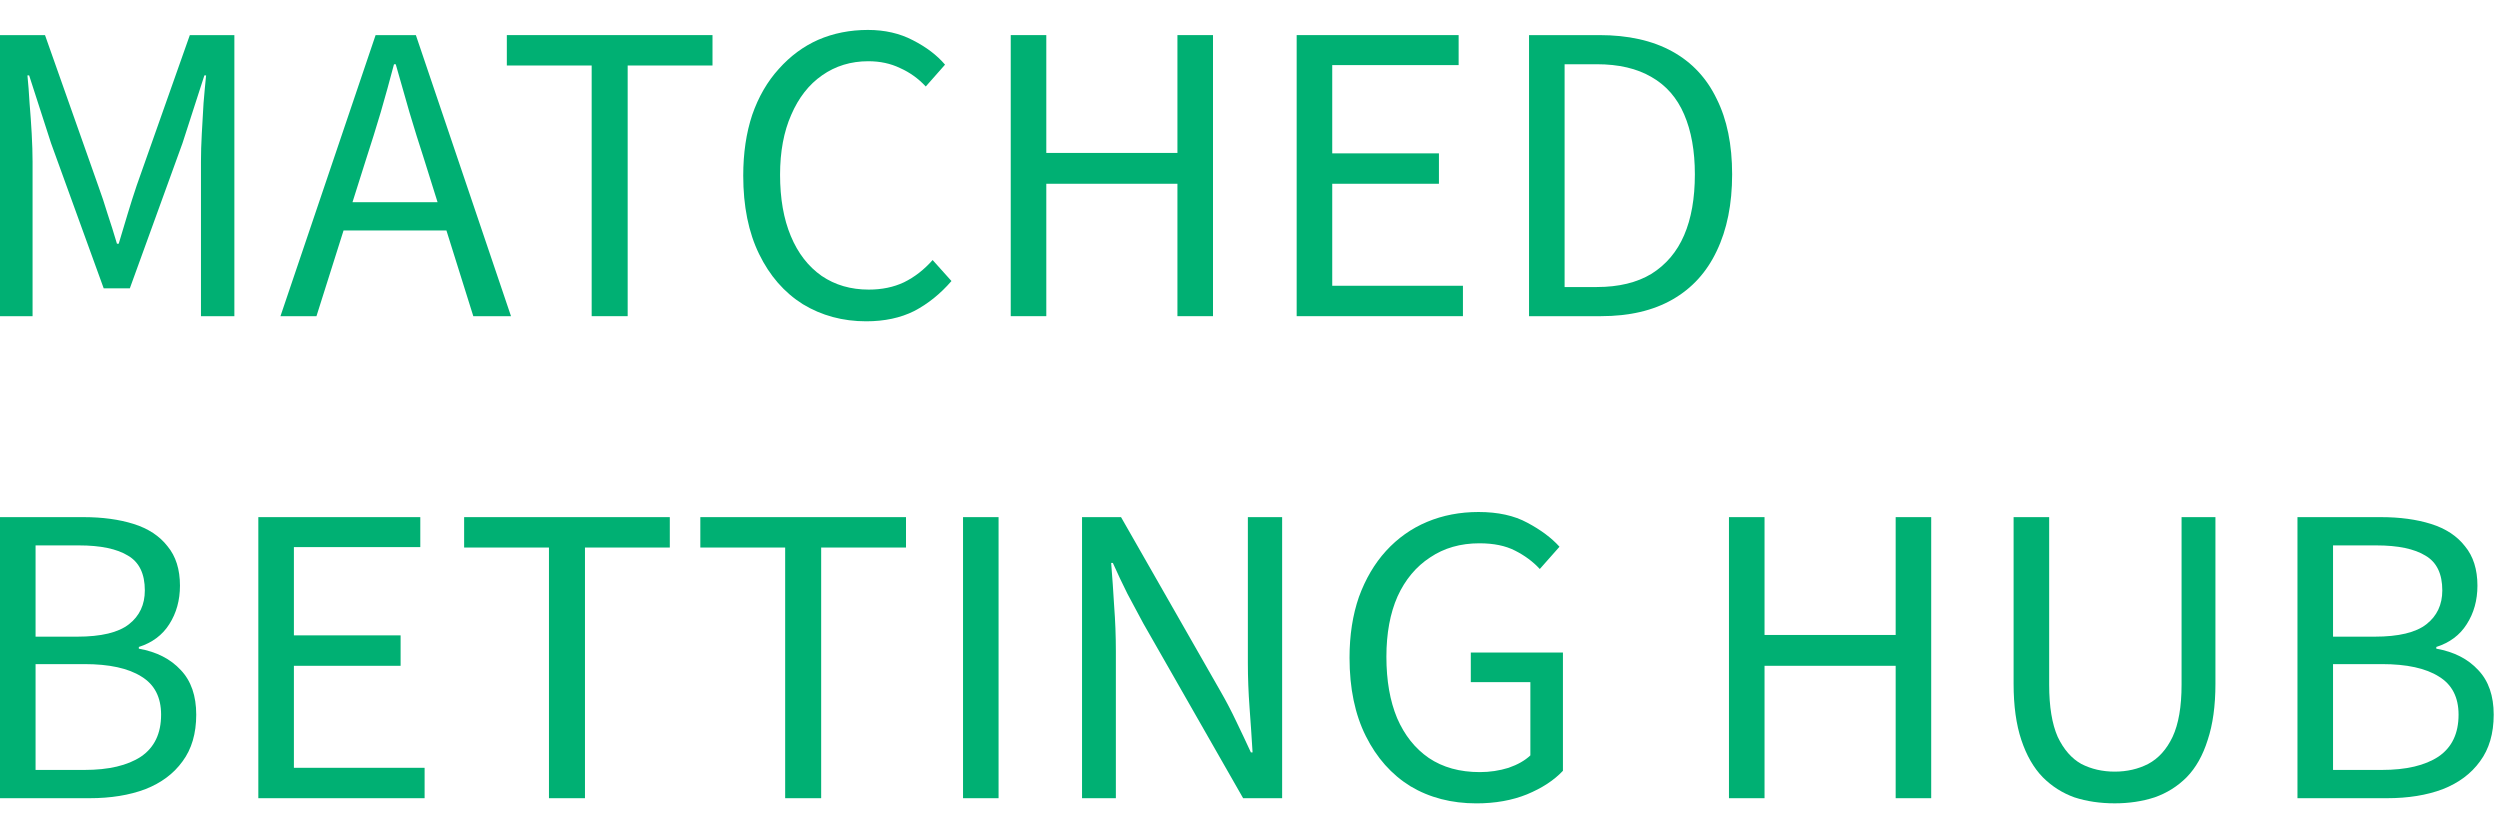 <svg viewBox="0 0 75 25" fill="none" xmlns="http://www.w3.org/2000/svg">
  <path
    d="M68.924 23.946V15.514H71.43C71.996 15.514 72.497 15.582 72.934 15.719C73.371 15.857 73.71 16.079 73.95 16.388C74.198 16.688 74.323 17.082 74.323 17.57C74.323 18.007 74.216 18.393 74.001 18.727C73.796 19.053 73.491 19.28 73.089 19.409V19.46C73.62 19.554 74.04 19.768 74.348 20.103C74.657 20.428 74.811 20.874 74.811 21.44C74.811 22.005 74.674 22.472 74.4 22.841C74.134 23.209 73.761 23.488 73.281 23.676C72.802 23.856 72.245 23.946 71.61 23.946H68.924ZM69.991 19.1H71.238C71.957 19.1 72.476 18.976 72.793 18.727C73.11 18.479 73.269 18.14 73.269 17.712C73.269 17.215 73.102 16.868 72.767 16.671C72.433 16.465 71.94 16.362 71.289 16.362H69.991V19.1ZM69.991 23.098H71.456C72.185 23.098 72.75 22.965 73.153 22.699C73.556 22.425 73.757 22.005 73.757 21.44C73.757 20.917 73.56 20.535 73.166 20.296C72.772 20.047 72.202 19.923 71.456 19.923H69.991V23.098Z"
    fill="#00B073" />
  <path
    d="M63.442 24.1C63.005 24.1 62.602 24.041 62.233 23.921C61.874 23.792 61.556 23.591 61.282 23.316C61.008 23.034 60.794 22.661 60.64 22.198C60.485 21.735 60.408 21.174 60.408 20.514V15.514H61.475V20.54C61.475 21.2 61.561 21.722 61.732 22.108C61.912 22.485 62.148 22.755 62.439 22.918C62.739 23.072 63.073 23.149 63.442 23.149C63.81 23.149 64.145 23.072 64.445 22.918C64.753 22.755 64.997 22.485 65.177 22.108C65.357 21.722 65.447 21.2 65.447 20.54V15.514H66.463V20.514C66.463 21.174 66.385 21.735 66.231 22.198C66.086 22.661 65.876 23.034 65.601 23.316C65.327 23.591 65.006 23.792 64.637 23.921C64.269 24.041 63.87 24.1 63.442 24.1Z"
    fill="#00B073" />
  <path
    d="M51.869 23.946V15.514H52.936V19.049H56.87V15.514H57.936V23.946H56.87V19.974H52.936V23.946H51.869Z"
    fill="#00B073" />
  <path
    d="M44.291 24.101C43.546 24.101 42.886 23.93 42.312 23.587C41.746 23.236 41.3 22.735 40.975 22.083C40.649 21.432 40.486 20.648 40.486 19.731C40.486 19.054 40.581 18.445 40.769 17.905C40.966 17.366 41.236 16.907 41.579 16.53C41.93 16.145 42.342 15.853 42.813 15.656C43.284 15.459 43.798 15.36 44.355 15.36C44.938 15.36 45.427 15.467 45.821 15.682C46.224 15.896 46.545 16.136 46.785 16.402L46.194 17.07C45.988 16.847 45.739 16.663 45.448 16.517C45.165 16.372 44.81 16.299 44.381 16.299C43.816 16.299 43.323 16.44 42.903 16.723C42.483 16.997 42.157 17.387 41.926 17.893C41.703 18.398 41.592 19.002 41.592 19.705C41.592 20.416 41.699 21.029 41.913 21.543C42.136 22.058 42.453 22.456 42.864 22.739C43.284 23.022 43.794 23.163 44.394 23.163C44.694 23.163 44.981 23.12 45.255 23.035C45.53 22.94 45.748 22.816 45.911 22.662V20.464H44.124V19.577H46.888V23.124C46.622 23.407 46.262 23.643 45.808 23.831C45.362 24.011 44.857 24.101 44.291 24.101Z"
    fill="#00B073" />
  <path
    d="M32.461 23.946V15.514H33.631L36.626 20.758C36.789 21.041 36.943 21.337 37.089 21.645C37.234 21.945 37.38 22.254 37.526 22.571H37.577C37.551 22.134 37.521 21.688 37.487 21.234C37.453 20.771 37.436 20.326 37.436 19.897V15.514H38.464V23.946H37.294L34.299 18.702C34.145 18.419 33.986 18.123 33.824 17.815C33.669 17.506 33.524 17.198 33.386 16.889H33.335C33.369 17.309 33.399 17.742 33.425 18.187C33.459 18.633 33.476 19.083 33.476 19.537V23.946H32.461Z"
    fill="#00B073" />
  <path d="M28.891 23.946V15.514H29.957V23.946H28.891Z" fill="#00B073" />
  <path d="M23.555 23.946V16.426H21.01V15.514H27.18V16.426H24.635V23.946H23.555Z" fill="#00B073" />
  <path d="M16.469 23.946V16.426H13.924V15.514H20.094V16.426H17.549V23.946H16.469Z" fill="#00B073" />
  <path d="M7.75 23.946V15.514H12.609V16.413H8.817V19.061H12.018V19.974H8.817V23.034H12.738V23.946H7.75Z"
    fill="#00B073" />
  <path
    d="M0 23.946V15.514H2.507C3.072 15.514 3.574 15.582 4.011 15.719C4.448 15.857 4.786 16.079 5.026 16.388C5.275 16.688 5.399 17.082 5.399 17.57C5.399 18.007 5.292 18.393 5.078 18.727C4.872 19.053 4.568 19.28 4.165 19.409V19.46C4.696 19.554 5.116 19.768 5.425 20.103C5.733 20.428 5.887 20.874 5.887 21.44C5.887 22.005 5.75 22.472 5.476 22.841C5.21 23.209 4.838 23.488 4.358 23.676C3.878 23.856 3.321 23.946 2.687 23.946H0ZM1.067 19.1H2.314C3.034 19.1 3.552 18.976 3.869 18.727C4.186 18.479 4.345 18.14 4.345 17.712C4.345 17.215 4.178 16.868 3.843 16.671C3.509 16.465 3.017 16.362 2.365 16.362H1.067V19.1ZM1.067 23.098H2.532C3.261 23.098 3.826 22.965 4.229 22.699C4.632 22.425 4.833 22.005 4.833 21.44C4.833 20.917 4.636 20.535 4.242 20.296C3.848 20.047 3.278 19.923 2.532 19.923H1.067V23.098Z"
    fill="#00B073" />
  <path
    d="M45.871 9.485V1.053H47.979C48.845 1.053 49.573 1.216 50.164 1.541C50.756 1.867 51.201 2.342 51.501 2.968C51.81 3.585 51.964 4.339 51.964 5.23C51.964 6.122 51.81 6.889 51.501 7.531C51.201 8.166 50.76 8.65 50.177 8.984C49.595 9.318 48.879 9.485 48.031 9.485H45.871ZM46.938 8.611H47.902C48.562 8.611 49.11 8.478 49.547 8.213C49.984 7.938 50.31 7.553 50.524 7.056C50.739 6.559 50.846 5.95 50.846 5.23C50.846 4.528 50.739 3.928 50.524 3.431C50.31 2.934 49.984 2.561 49.547 2.312C49.11 2.055 48.562 1.927 47.902 1.927H46.938V8.611Z"
    fill="#00B073" />
  <path
    d="M38.9 9.485V1.053H43.759V1.953H39.967V4.601H43.168V5.513H39.967V8.573H43.888V9.485H38.9Z"
    fill="#00B073" />
  <path
    d="M30.322 9.485V1.053H31.389V4.588H35.323V1.053H36.39V9.485H35.323V5.513H31.389V9.485H30.322Z"
    fill="#00B073" />
  <path
    d="M25.986 9.639C25.283 9.639 24.649 9.468 24.084 9.125C23.527 8.774 23.09 8.273 22.773 7.621C22.455 6.97 22.297 6.186 22.297 5.269C22.297 4.592 22.387 3.984 22.567 3.444C22.755 2.904 23.021 2.445 23.364 2.068C23.707 1.683 24.101 1.391 24.546 1.194C25.001 0.997 25.498 0.898 26.038 0.898C26.543 0.898 26.993 1.001 27.387 1.207C27.79 1.413 28.111 1.657 28.351 1.94L27.773 2.595C27.55 2.355 27.293 2.171 27.002 2.042C26.719 1.905 26.402 1.837 26.05 1.837C25.528 1.837 25.065 1.978 24.662 2.261C24.268 2.535 23.959 2.929 23.737 3.444C23.514 3.949 23.402 4.549 23.402 5.243C23.402 5.955 23.509 6.567 23.724 7.081C23.938 7.596 24.247 7.994 24.649 8.277C25.052 8.551 25.523 8.688 26.063 8.688C26.457 8.688 26.809 8.615 27.117 8.47C27.434 8.315 27.721 8.093 27.979 7.801L28.544 8.431C28.21 8.817 27.837 9.117 27.426 9.331C27.015 9.537 26.535 9.639 25.986 9.639Z"
    fill="#00B073" />
  <path d="M17.75 9.485V1.965H15.205V1.053H21.375V1.965H18.83V9.485H17.75Z" fill="#00B073" />
  <path
    d="M8.414 9.485L11.268 1.053H12.476L15.33 9.485H14.199L12.72 4.768C12.566 4.296 12.42 3.829 12.283 3.367C12.146 2.895 12.009 2.415 11.872 1.927H11.82C11.692 2.415 11.559 2.895 11.422 3.367C11.285 3.829 11.139 4.296 10.985 4.768L9.494 9.485H8.414ZM9.905 6.914V6.066H13.8V6.914H9.905Z"
    fill="#00B073" />
  <path
    d="M0 9.485V1.053H1.35L2.944 5.565C3.047 5.847 3.141 6.13 3.226 6.413C3.321 6.696 3.415 6.996 3.509 7.313H3.561C3.655 6.996 3.745 6.696 3.831 6.413C3.916 6.13 4.006 5.847 4.101 5.565L5.695 1.053H7.031V9.485H6.029V4.845C6.029 4.596 6.037 4.318 6.054 4.009C6.072 3.701 6.089 3.397 6.106 3.097C6.132 2.788 6.157 2.51 6.183 2.261H6.132L5.476 4.292L3.895 8.65H3.111L1.53 4.292L0.874 2.261H0.823C0.848 2.51 0.87 2.788 0.887 3.097C0.913 3.397 0.934 3.701 0.951 4.009C0.968 4.318 0.977 4.596 0.977 4.845V9.485H0Z"
    fill="#00B073" />
</svg>